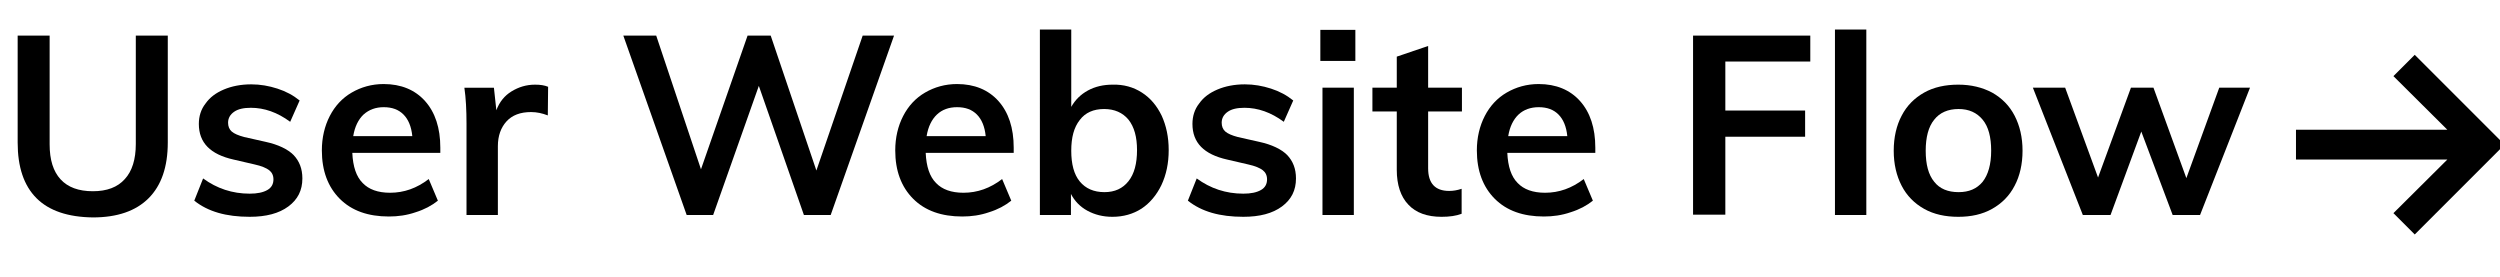 <?xml version="1.0" encoding="utf-8"?>
<!-- Generator: Adobe Illustrator 22.0.1, SVG Export Plug-In . SVG Version: 6.00 Build 0)  -->
<svg version="1.1" id="Layer_1" xmlns="http://www.w3.org/2000/svg" xmlns:xlink="http://www.w3.org/1999/xlink" x="0px" y="0px"
	 viewBox="0 0 821 91" style="enable-background:new 0 0 821 91;" xml:space="preserve">
<style type="text/css">
	.st0{enable-background:new    ;}
</style>
<g class="st0">
	<path d="M12,65.1c-4.2-4.2-6.2-10.3-6.2-18.3V11.7h10.5v35.7c0,5.1,1.2,8.9,3.6,11.5c2.4,2.6,5.9,3.9,10.6,3.9
		c4.6,0,8.1-1.3,10.5-4c2.4-2.6,3.6-6.5,3.6-11.5V11.7h10.5v35.1c0,8-2.1,14.1-6.3,18.3c-4.2,4.2-10.3,6.3-18.3,6.3
		C22.3,71.3,16.1,69.2,12,65.1z"/>
	<path d="M63.8,65.9l2.9-7.3c4.5,3.3,9.6,5,15.3,5c2.5,0,4.4-0.4,5.8-1.2c1.4-0.8,2-2,2-3.5c0-1.3-0.5-2.3-1.4-3
		c-0.9-0.7-2.5-1.4-4.8-1.9l-6.9-1.6c-7.6-1.7-11.4-5.5-11.4-11.7c0-2.5,0.7-4.8,2.2-6.7c1.4-2,3.4-3.5,6-4.6c2.6-1.1,5.6-1.7,9-1.7
		c3,0,5.8,0.5,8.6,1.4c2.8,0.9,5.2,2.2,7.3,3.9l-3.1,7c-4.2-3.1-8.5-4.6-12.9-4.6c-2.4,0-4.2,0.4-5.5,1.3c-1.3,0.9-2,2.1-2,3.6
		c0,1.2,0.4,2.2,1.2,2.9c0.8,0.7,2.2,1.3,4.1,1.8l7.1,1.6c4.1,0.9,7.2,2.4,9.1,4.3c1.9,2,2.9,4.5,2.9,7.7c0,3.9-1.5,6.9-4.6,9.2
		c-3.1,2.3-7.3,3.4-12.7,3.4C74.3,71.2,68.3,69.5,63.8,65.9z"/>
	<path d="M144.5,50.2h-28.8c0.2,4.5,1.3,7.8,3.4,9.9c2,2.1,5,3.2,9,3.2c4.6,0,8.8-1.5,12.7-4.5l3,7.1c-2,1.6-4.4,2.9-7.3,3.8
		c-2.9,1-5.8,1.4-8.8,1.4c-6.8,0-12.2-1.9-16.1-5.8c-3.9-3.9-5.9-9.2-5.9-15.9c0-4.2,0.9-8,2.6-11.3c1.7-3.3,4.1-5.9,7.2-7.7
		c3.1-1.8,6.6-2.8,10.5-2.8c5.7,0,10.3,1.9,13.6,5.6c3.3,3.7,5,8.8,5,15.3V50.2z M119.4,37.6c-1.7,1.6-2.9,4-3.4,7.1h19.4
		c-0.3-3.1-1.3-5.5-2.9-7.1c-1.6-1.6-3.7-2.4-6.5-2.4C123.4,35.2,121.2,36,119.4,37.6z"/>
	<path d="M180,28.5l-0.1,9.4c-1.8-0.7-3.6-1.1-5.5-1.1c-3.5,0-6.2,1-8.1,3.1c-1.8,2-2.8,4.7-2.8,8.1v22.6h-10.3v-30
		c0-4.4-0.2-8.4-0.7-11.8h9.7l0.8,7.4c1-2.7,2.7-4.8,5-6.2c2.3-1.4,4.8-2.2,7.7-2.2C177.4,27.8,178.8,28,180,28.5z"/>
	<path d="M283.3,11.7h10.3l-20.8,58.9H264l-14.8-42.4l-15,42.4h-8.7l-20.8-58.9h10.8l14.7,43.9l15.3-43.9h7.6l15,44.3L283.3,11.7z"
		/>
	<path d="M332.8,50.2H304c0.2,4.5,1.3,7.8,3.4,9.9c2,2.1,5,3.2,9,3.2c4.6,0,8.8-1.5,12.7-4.5l3,7.1c-2,1.6-4.4,2.9-7.3,3.8
		c-2.9,1-5.8,1.4-8.8,1.4c-6.8,0-12.2-1.9-16.1-5.8c-3.9-3.9-5.9-9.2-5.9-15.9c0-4.2,0.9-8,2.6-11.3c1.7-3.3,4.1-5.9,7.2-7.7
		c3.1-1.8,6.6-2.8,10.5-2.8c5.7,0,10.3,1.9,13.6,5.6c3.3,3.7,5,8.8,5,15.3V50.2z M307.7,37.6c-1.7,1.6-2.9,4-3.4,7.1h19.4
		c-0.3-3.1-1.3-5.5-2.9-7.1c-1.6-1.6-3.7-2.4-6.5-2.4C311.6,35.2,309.4,36,307.7,37.6z"/>
	<path d="M375,30.4c2.8,1.8,4.9,4.3,6.5,7.6c1.5,3.3,2.3,7,2.3,11.3c0,4.3-0.8,8.1-2.4,11.5c-1.6,3.3-3.8,5.9-6.5,7.7
		c-2.8,1.8-6,2.7-9.6,2.7c-3.1,0-5.8-0.7-8.2-2c-2.4-1.3-4.2-3.2-5.4-5.5v6.9h-10.2V9.7h10.3v25.4c1.3-2.3,3.1-4.1,5.5-5.4
		c2.4-1.3,5.1-1.9,8.1-1.9C369,27.7,372.2,28.6,375,30.4z M370.6,59.5c1.9-2.4,2.8-5.8,2.8-10.2c0-4.3-0.9-7.6-2.8-10
		c-1.9-2.3-4.6-3.5-8-3.5c-3.5,0-6.2,1.2-8,3.6c-1.9,2.4-2.8,5.7-2.8,10.1c0,4.4,0.9,7.8,2.8,10.1c1.9,2.3,4.6,3.5,8.1,3.5
		C366.1,63.1,368.7,61.9,370.6,59.5z"/>
	<path d="M390.1,65.9l2.9-7.3c4.5,3.3,9.6,5,15.3,5c2.5,0,4.4-0.4,5.8-1.2c1.4-0.8,2-2,2-3.5c0-1.3-0.5-2.3-1.4-3
		c-0.9-0.7-2.5-1.4-4.8-1.9l-6.9-1.6c-7.6-1.7-11.4-5.5-11.4-11.7c0-2.5,0.7-4.8,2.2-6.7c1.4-2,3.4-3.5,6-4.6c2.6-1.1,5.6-1.7,9-1.7
		c3,0,5.8,0.5,8.6,1.4c2.8,0.9,5.2,2.2,7.3,3.9l-3.1,7c-4.2-3.1-8.5-4.6-12.9-4.6c-2.4,0-4.2,0.4-5.5,1.3c-1.3,0.9-2,2.1-2,3.6
		c0,1.2,0.4,2.2,1.2,2.9c0.8,0.7,2.2,1.3,4.1,1.8l7.1,1.6c4.1,0.9,7.2,2.4,9.1,4.3c1.9,2,2.9,4.5,2.9,7.7c0,3.9-1.5,6.9-4.6,9.2
		c-3.1,2.3-7.3,3.4-12.7,3.4C400.6,71.2,394.6,69.5,390.1,65.9z"/>
	<path d="M433.6,9.8h11.5V20h-11.5V9.8z M434.3,70.6V28.8h10.3v41.8H434.3z"/>
	<path d="M469,36.6v18.7c0,4.9,2.3,7.4,6.9,7.4c1.3,0,2.6-0.2,4.1-0.7v8.2c-1.8,0.7-4,1-6.6,1c-4.7,0-8.4-1.3-10.9-4
		c-2.5-2.6-3.8-6.5-3.8-11.4V36.6h-8v-7.8h8V18.6l10.3-3.5v13.7h11.1v7.8H469z"/>
	<path d="M523.8,50.2H495c0.2,4.5,1.3,7.8,3.4,9.9c2,2.1,5,3.2,9,3.2c4.6,0,8.8-1.5,12.7-4.5l3,7.1c-2,1.6-4.4,2.9-7.3,3.8
		c-2.9,1-5.8,1.4-8.8,1.4c-6.8,0-12.2-1.9-16.1-5.8c-3.9-3.9-5.9-9.2-5.9-15.9c0-4.2,0.9-8,2.6-11.3c1.7-3.3,4.1-5.9,7.2-7.7
		c3.1-1.8,6.6-2.8,10.5-2.8c5.7,0,10.3,1.9,13.6,5.6c3.3,3.7,5,8.8,5,15.3V50.2z M498.7,37.6c-1.7,1.6-2.9,4-3.4,7.1h19.4
		c-0.3-3.1-1.3-5.5-2.9-7.1c-1.6-1.6-3.7-2.4-6.5-2.4C502.7,35.2,500.4,36,498.7,37.6z"/>
	<path d="M556,70.6V11.7h38.5v8.5h-27.9v16.1h26.2v8.6h-26.2v25.6H556z"/>
	<path d="M602.6,70.6V9.7h10.3v60.9H602.6z"/>
	<path d="M631.9,68.6c-3.2-1.8-5.7-4.3-7.4-7.6c-1.7-3.3-2.6-7.1-2.6-11.5c0-4.4,0.9-8.3,2.6-11.5c1.7-3.3,4.2-5.8,7.4-7.6
		c3.2-1.8,7-2.6,11.2-2.6c4.2,0,7.9,0.9,11.1,2.6c3.2,1.8,5.7,4.3,7.4,7.6c1.7,3.3,2.6,7.1,2.6,11.5c0,4.4-0.9,8.3-2.6,11.5
		c-1.7,3.3-4.2,5.8-7.4,7.6c-3.2,1.8-6.9,2.6-11.1,2.6C638.9,71.2,635.1,70.4,631.9,68.6z M651.1,59.7c1.8-2.3,2.8-5.7,2.8-10.2
		c0-4.5-0.9-7.9-2.8-10.2c-1.9-2.3-4.5-3.5-7.9-3.5c-3.5,0-6.2,1.2-8,3.5c-1.9,2.3-2.8,5.8-2.8,10.2c0,4.5,0.9,7.9,2.8,10.2
		c1.8,2.3,4.5,3.4,8,3.4C646.6,63.1,649.2,62,651.1,59.7z"/>
	<path d="M728.8,28.8h10.1l-16.4,41.8h-9l-10.3-27.4l-10.1,27.4H684l-16.4-41.8h10.6l10.8,29.5l10.8-29.5h7.4l10.8,29.7L728.8,28.8z
		"/>
</g>
<g>
	<g>
		<polygon points="754,52.4 803.7,52.4 786,70 793,77 822.5,47.5 793,18 786,25 803.7,42.6 754,42.6 		"/>
	</g>
</g>
</svg>
